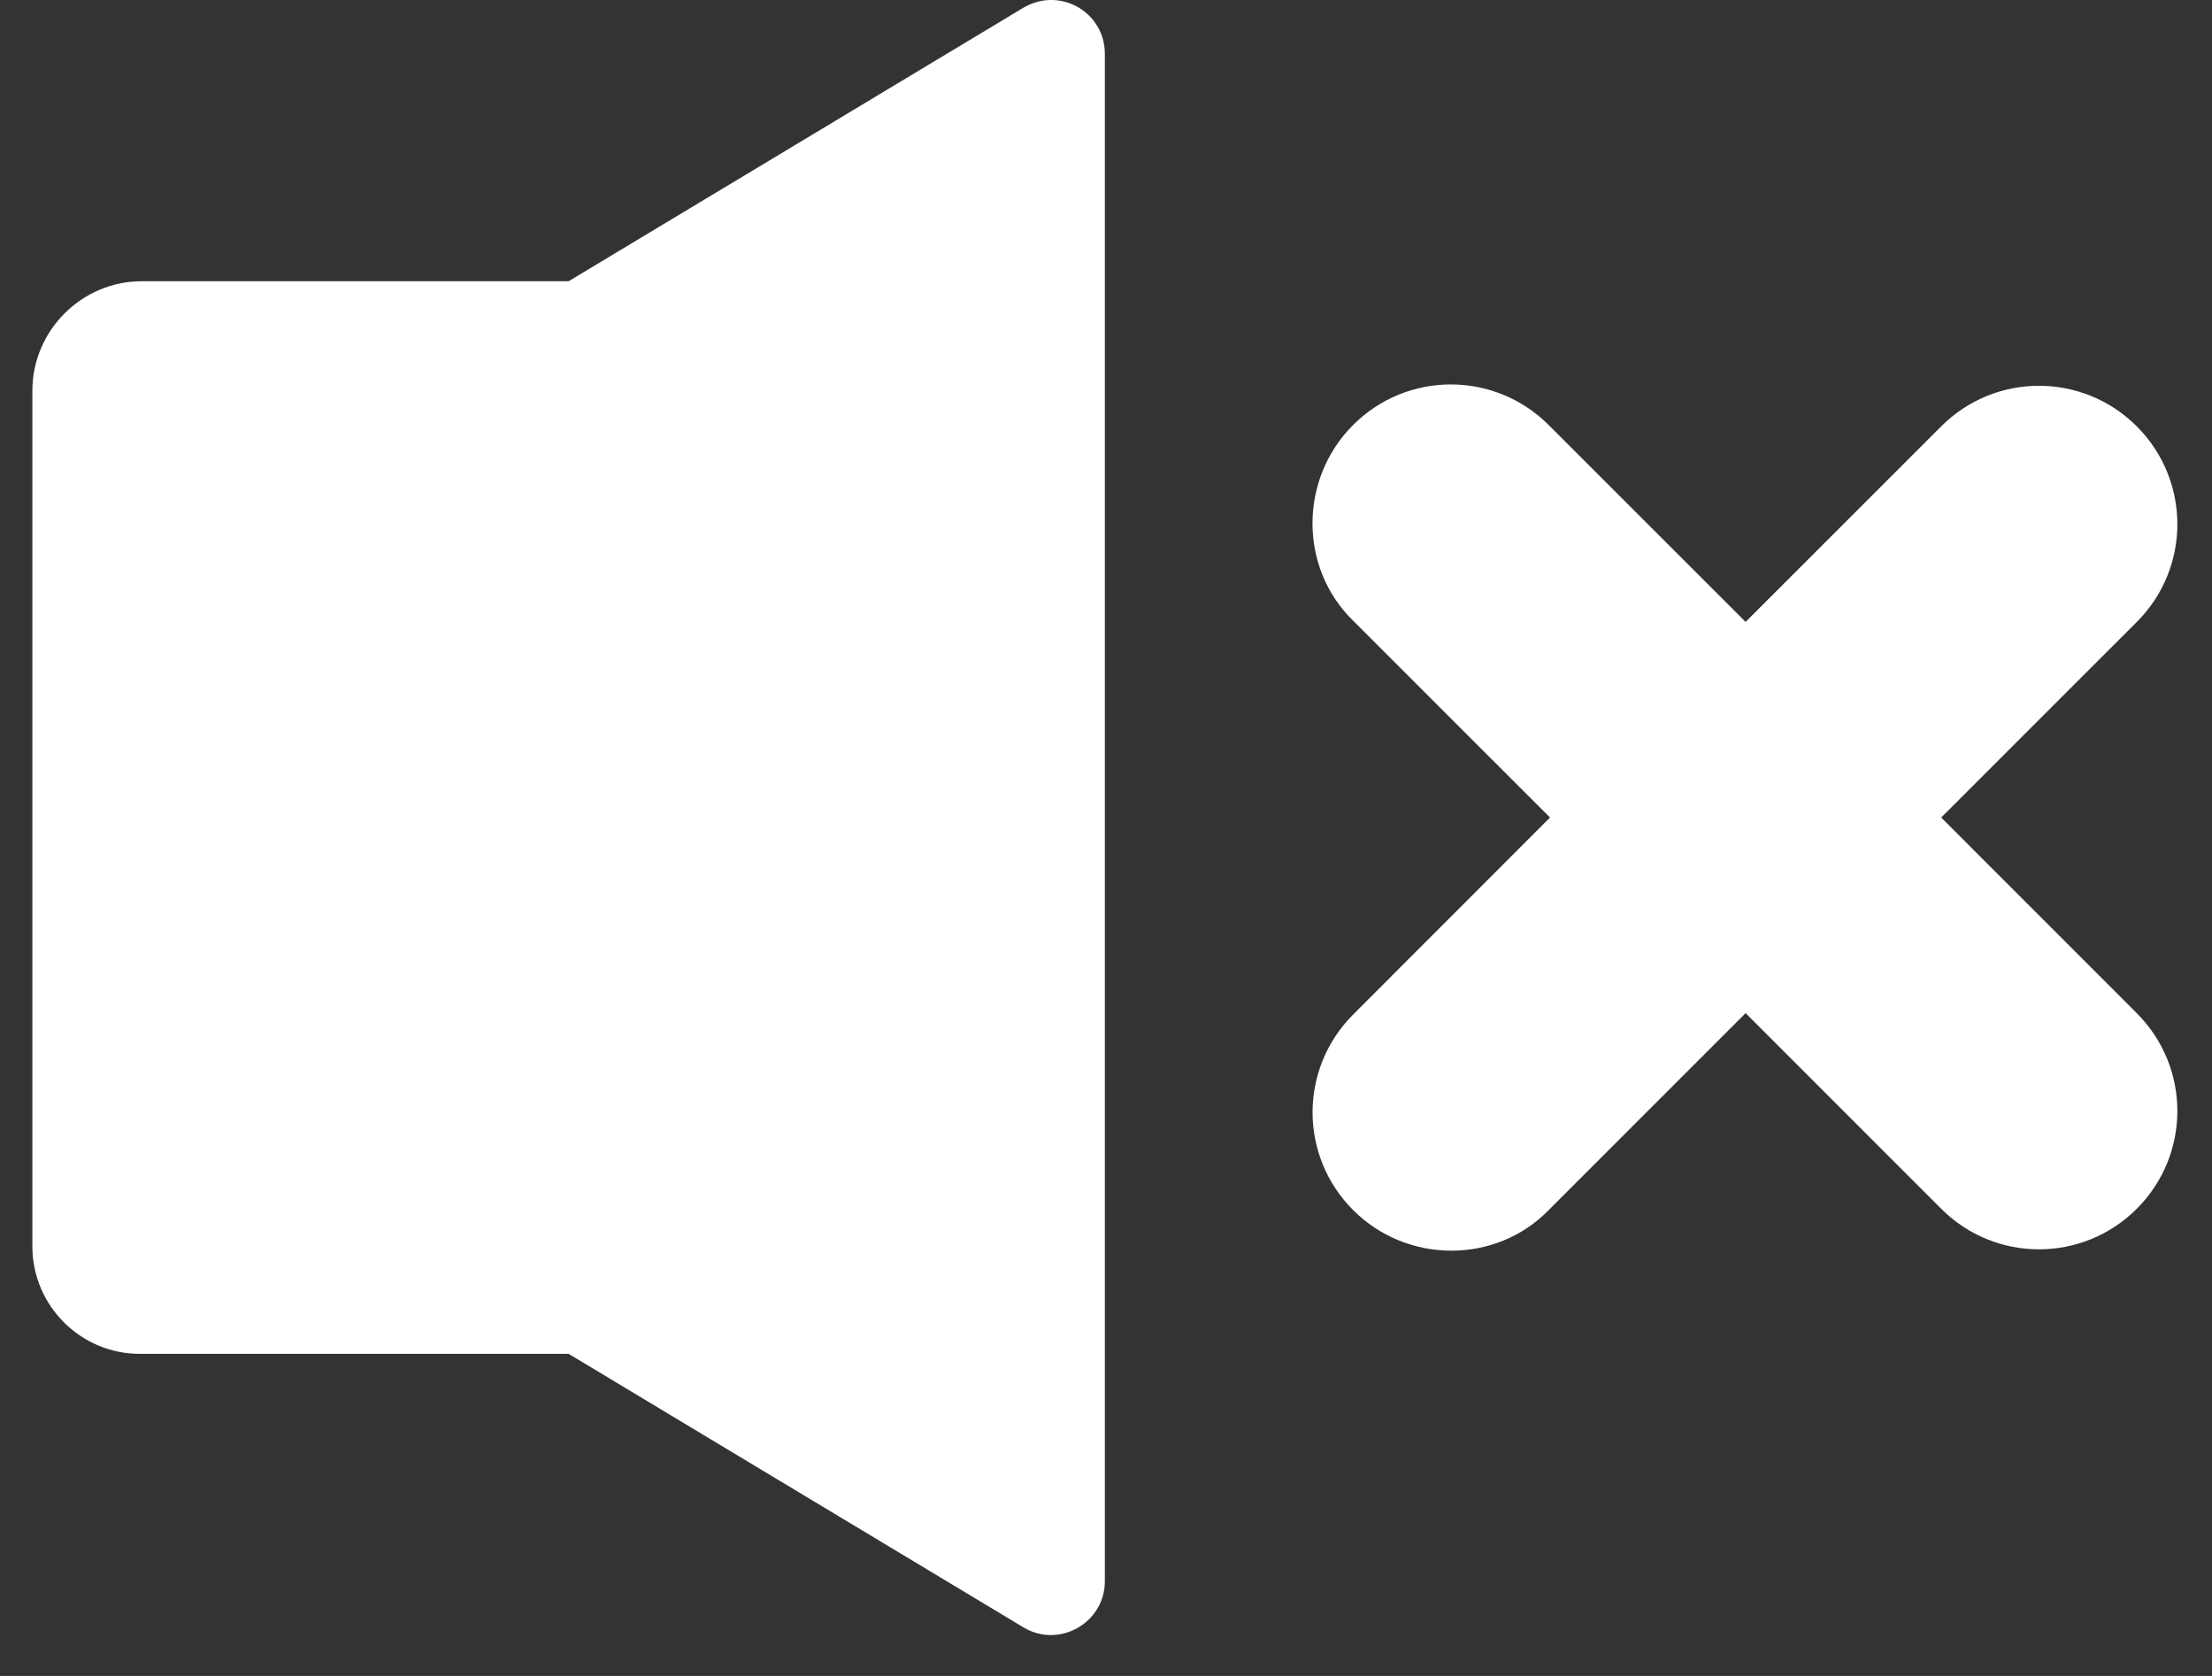   <svg xmlns="http://www.w3.org/2000/svg" width="33" height="25" viewBox="0 0 33 25" fill="none">
    <rect x="0" y="0" width="33" height="25" fill="#333333" stroke="none"/>
    <path
      d="M15.268 0.115C15.812 -0.205 16.483 0.18 16.483 0.804V23.587C16.483 24.211 15.796 24.595 15.268 24.275L8.483 20.195H2.083C1.203 20.195 0.484 19.475 0.483 18.596V5.827C0.484 4.931 1.219 4.195 2.115 4.195H8.483L15.268 0.115Z"
      fill="white"
    />
    <path
      d="M20.186 6.34C20.993 5.533 22.297 5.533 23.104 6.34L26.042 9.277L28.96 6.36C29.767 5.553 31.071 5.553 31.878 6.36C32.685 7.167 32.685 8.471 31.878 9.278L28.96 12.195L31.878 15.114C32.685 15.921 32.685 17.224 31.878 18.031C31.071 18.838 29.767 18.838 28.96 18.031L26.042 15.113L23.104 18.051C22.318 18.858 20.994 18.858 20.187 18.051C19.38 17.244 19.38 15.941 20.187 15.134L23.124 12.195L20.186 9.258C19.379 8.472 19.379 7.147 20.186 6.34Z"
      fill="white"
    />
</svg>